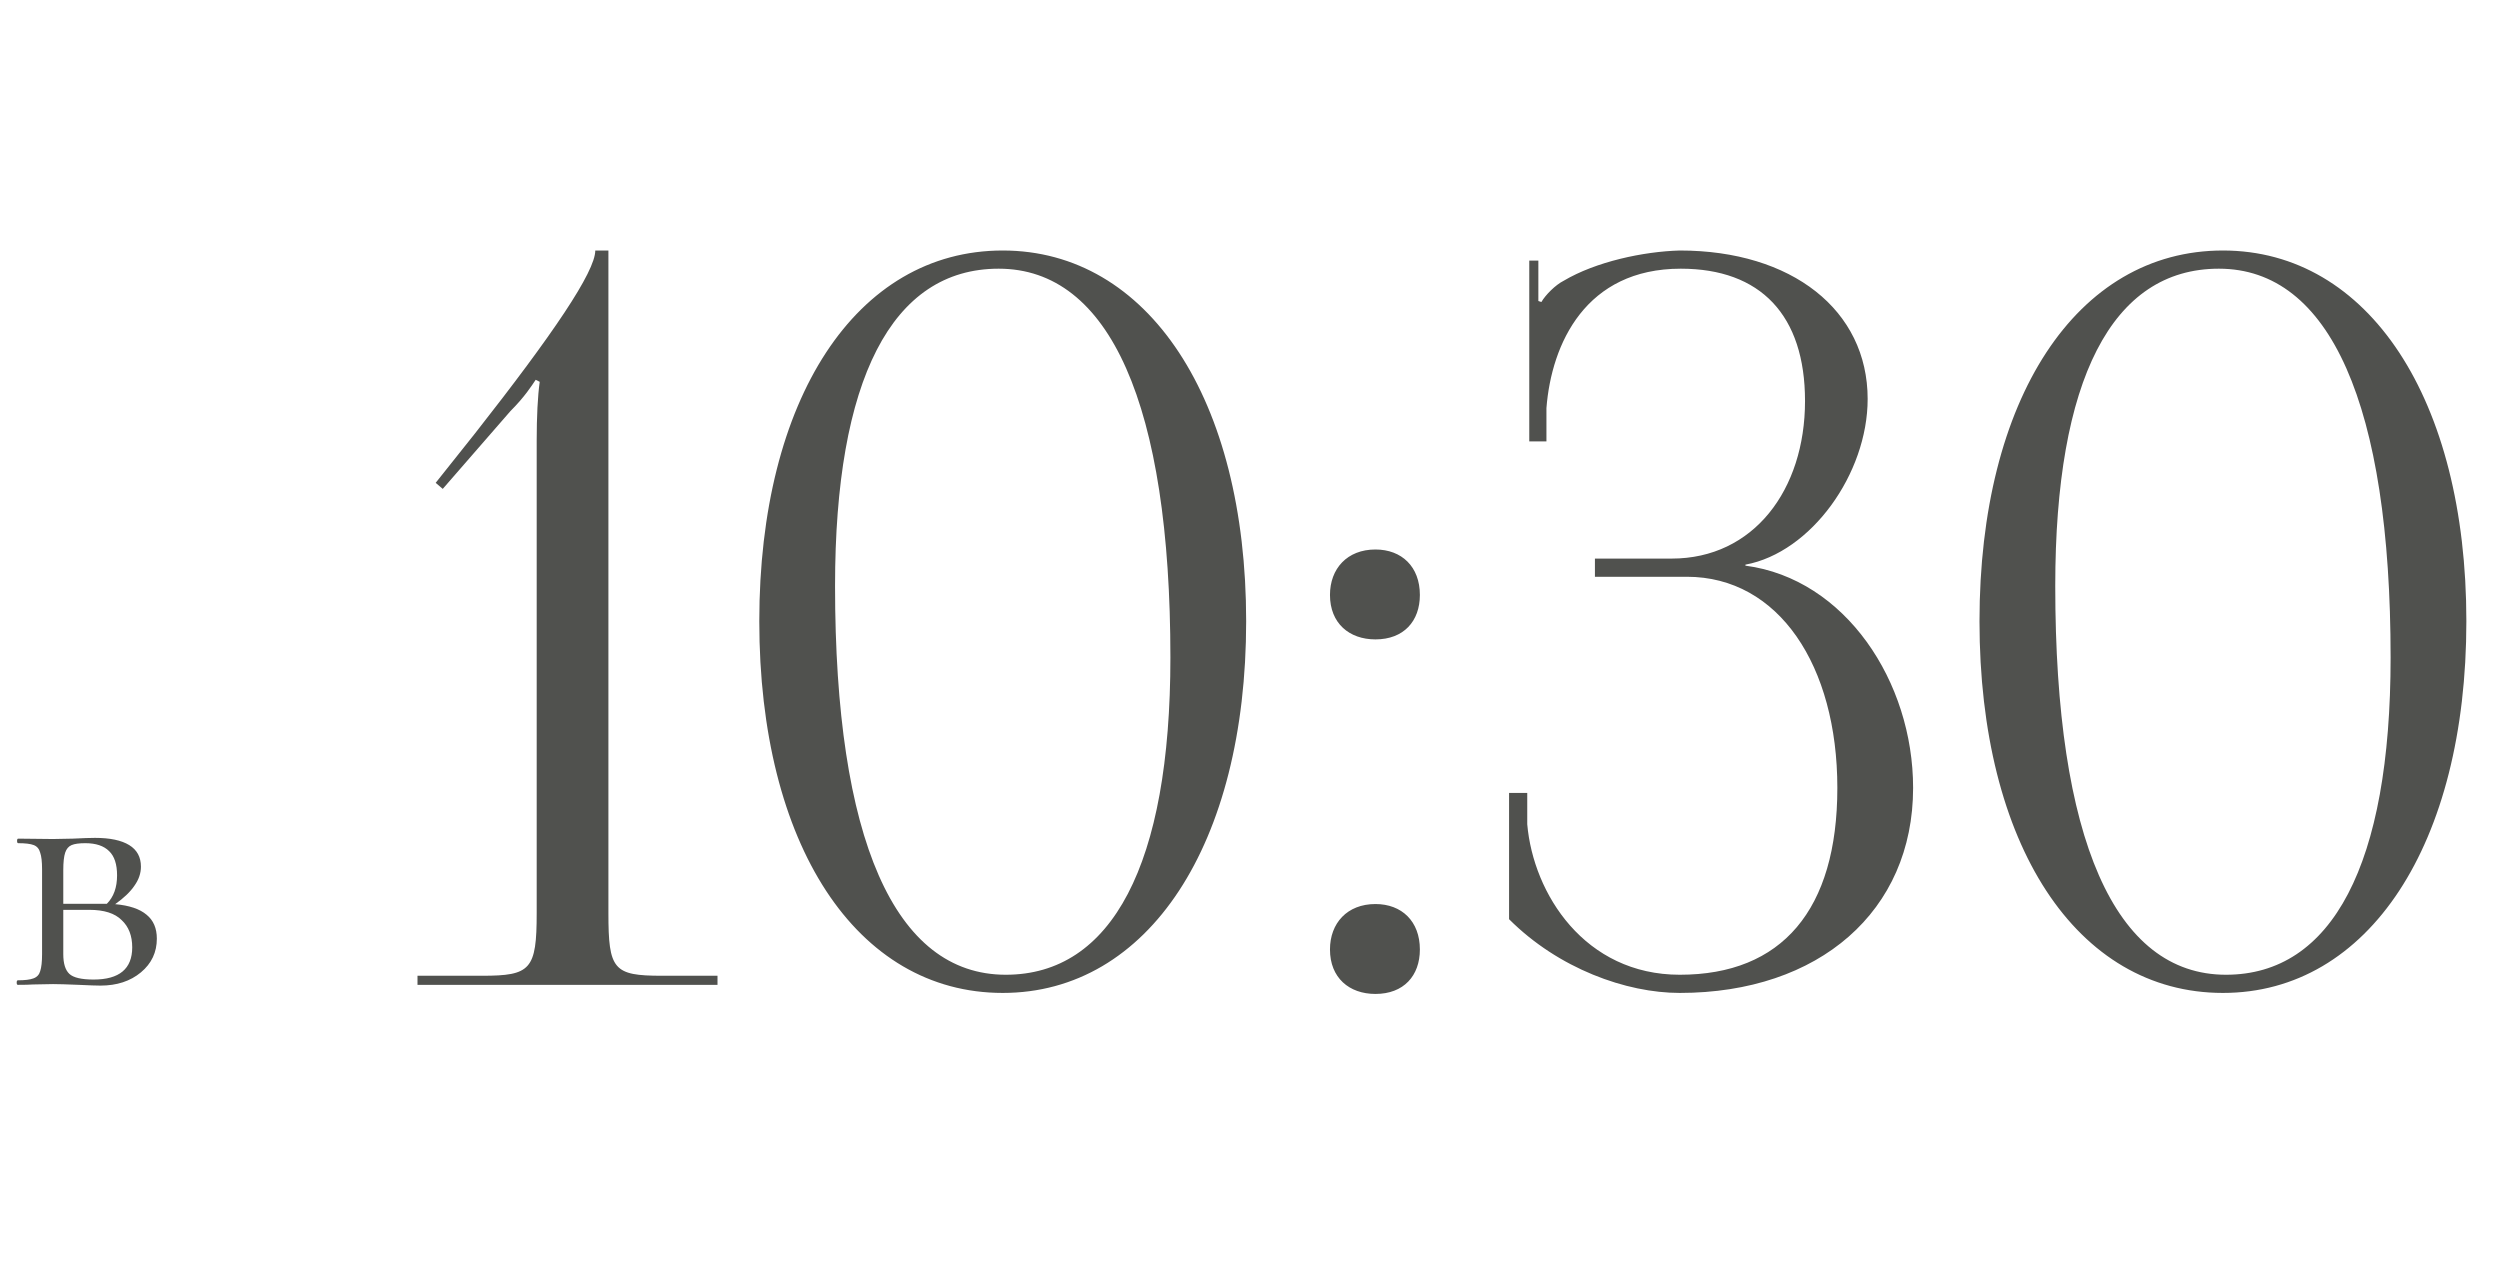 <?xml version="1.0" encoding="UTF-8"?> <svg xmlns="http://www.w3.org/2000/svg" width="99" height="51" viewBox="0 0 99 51" fill="none"> <path d="M4.561 35.805C5.121 35.855 5.536 35.995 5.806 36.225C6.076 36.445 6.211 36.76 6.211 37.17C6.211 37.71 6.001 38.155 5.581 38.505C5.161 38.855 4.626 39.03 3.976 39.03C3.826 39.03 3.541 39.02 3.121 39C2.641 38.98 2.301 38.97 2.101 38.97L1.306 38.985C1.166 38.995 0.966 39 0.706 39C0.676 39 0.661 38.97 0.661 38.91C0.661 38.85 0.676 38.82 0.706 38.82C0.986 38.82 1.191 38.795 1.321 38.745C1.461 38.695 1.551 38.6 1.591 38.46C1.641 38.31 1.666 38.085 1.666 37.785V34.425C1.666 34.125 1.641 33.905 1.591 33.765C1.551 33.615 1.466 33.515 1.336 33.465C1.206 33.415 1.001 33.39 0.721 33.39C0.691 33.39 0.676 33.36 0.676 33.3C0.676 33.24 0.691 33.21 0.721 33.21L2.101 33.225L2.881 33.21C3.281 33.19 3.576 33.18 3.766 33.18C4.356 33.18 4.806 33.275 5.116 33.465C5.426 33.655 5.581 33.94 5.581 34.32C5.581 34.58 5.496 34.83 5.326 35.07C5.166 35.31 4.911 35.555 4.561 35.805ZM3.376 33.39C3.136 33.39 2.956 33.415 2.836 33.465C2.716 33.515 2.631 33.615 2.581 33.765C2.531 33.915 2.506 34.145 2.506 34.455V35.79H4.066H4.231C4.501 35.52 4.636 35.145 4.636 34.665C4.636 34.225 4.531 33.905 4.321 33.705C4.111 33.495 3.796 33.39 3.376 33.39ZM3.706 38.79C4.726 38.79 5.236 38.365 5.236 37.515C5.236 37.055 5.096 36.695 4.816 36.435C4.546 36.165 4.121 36.03 3.541 36.03H2.506V37.785C2.506 38.155 2.586 38.415 2.746 38.565C2.906 38.715 3.226 38.79 3.706 38.79Z" fill="#50514E"></path> <path d="M28.413 39H16.533V38.64H19.093C21.013 38.64 21.253 38.4 21.253 36.16V17.44C21.253 16.52 21.293 15.68 21.373 15.12L21.213 15.04C21.053 15.28 20.773 15.72 20.213 16.28L17.533 19.36L17.253 19.12L18.813 17.16C21.893 13.24 23.573 10.76 23.573 9.92H24.093V36.16C24.093 38.4 24.293 38.64 26.213 38.64H28.413V39ZM39.548 10.64C35.308 10.64 33.068 15.04 33.068 23.2C33.068 33.24 35.428 38.6 39.828 38.6C44.028 38.6 46.348 34.24 46.348 26.04C46.348 16.04 43.948 10.64 39.548 10.64ZM39.708 9.92C45.468 9.92 49.348 15.8 49.348 24.6C49.348 33.44 45.468 39.32 39.708 39.32C33.908 39.32 30.068 33.44 30.068 24.6C30.068 15.8 33.908 9.92 39.708 9.92ZM54.467 35.8C55.507 35.8 56.227 36.48 56.227 37.6C56.227 38.64 55.587 39.36 54.467 39.36C53.427 39.36 52.667 38.72 52.667 37.6C52.667 36.56 53.347 35.8 54.467 35.8ZM54.467 21.76C55.507 21.76 56.227 22.44 56.227 23.56C56.227 24.6 55.587 25.32 54.467 25.32C53.427 25.32 52.667 24.68 52.667 23.56C52.667 22.52 53.347 21.76 54.467 21.76ZM59.759 36.4V31.4H60.479V32.64C60.719 35.4 62.759 38.6 66.519 38.6C70.559 38.6 72.759 36.04 72.759 31.2C72.759 26.36 70.439 22.84 66.799 22.84H63.159V22.12H66.199C69.439 22.12 71.479 19.4 71.479 15.88C71.479 12.48 69.719 10.64 66.559 10.64C62.799 10.64 61.439 13.6 61.239 16.16V17.48H60.559V10.32H60.919V11.92L61.039 11.96C61.199 11.68 61.599 11.28 61.919 11.12C63.199 10.36 65.079 9.96 66.519 9.92C70.959 9.92 73.959 12.28 73.959 15.8C73.959 18.76 71.719 21.88 69.119 22.36V22.4C73.079 22.92 75.759 27 75.759 31.2C75.759 36.08 72.039 39.32 66.519 39.32C64.399 39.32 61.719 38.36 59.759 36.4ZM87.868 10.64C83.628 10.64 81.388 15.04 81.388 23.2C81.388 33.24 83.748 38.6 88.148 38.6C92.348 38.6 94.668 34.24 94.668 26.04C94.668 16.04 92.268 10.64 87.868 10.64ZM88.028 9.92C93.788 9.92 97.668 15.8 97.668 24.6C97.668 33.44 93.788 39.32 88.028 39.32C82.228 39.32 78.388 33.44 78.388 24.6C78.388 15.8 82.228 9.92 88.028 9.92Z" fill="#50514E"></path> </svg> 